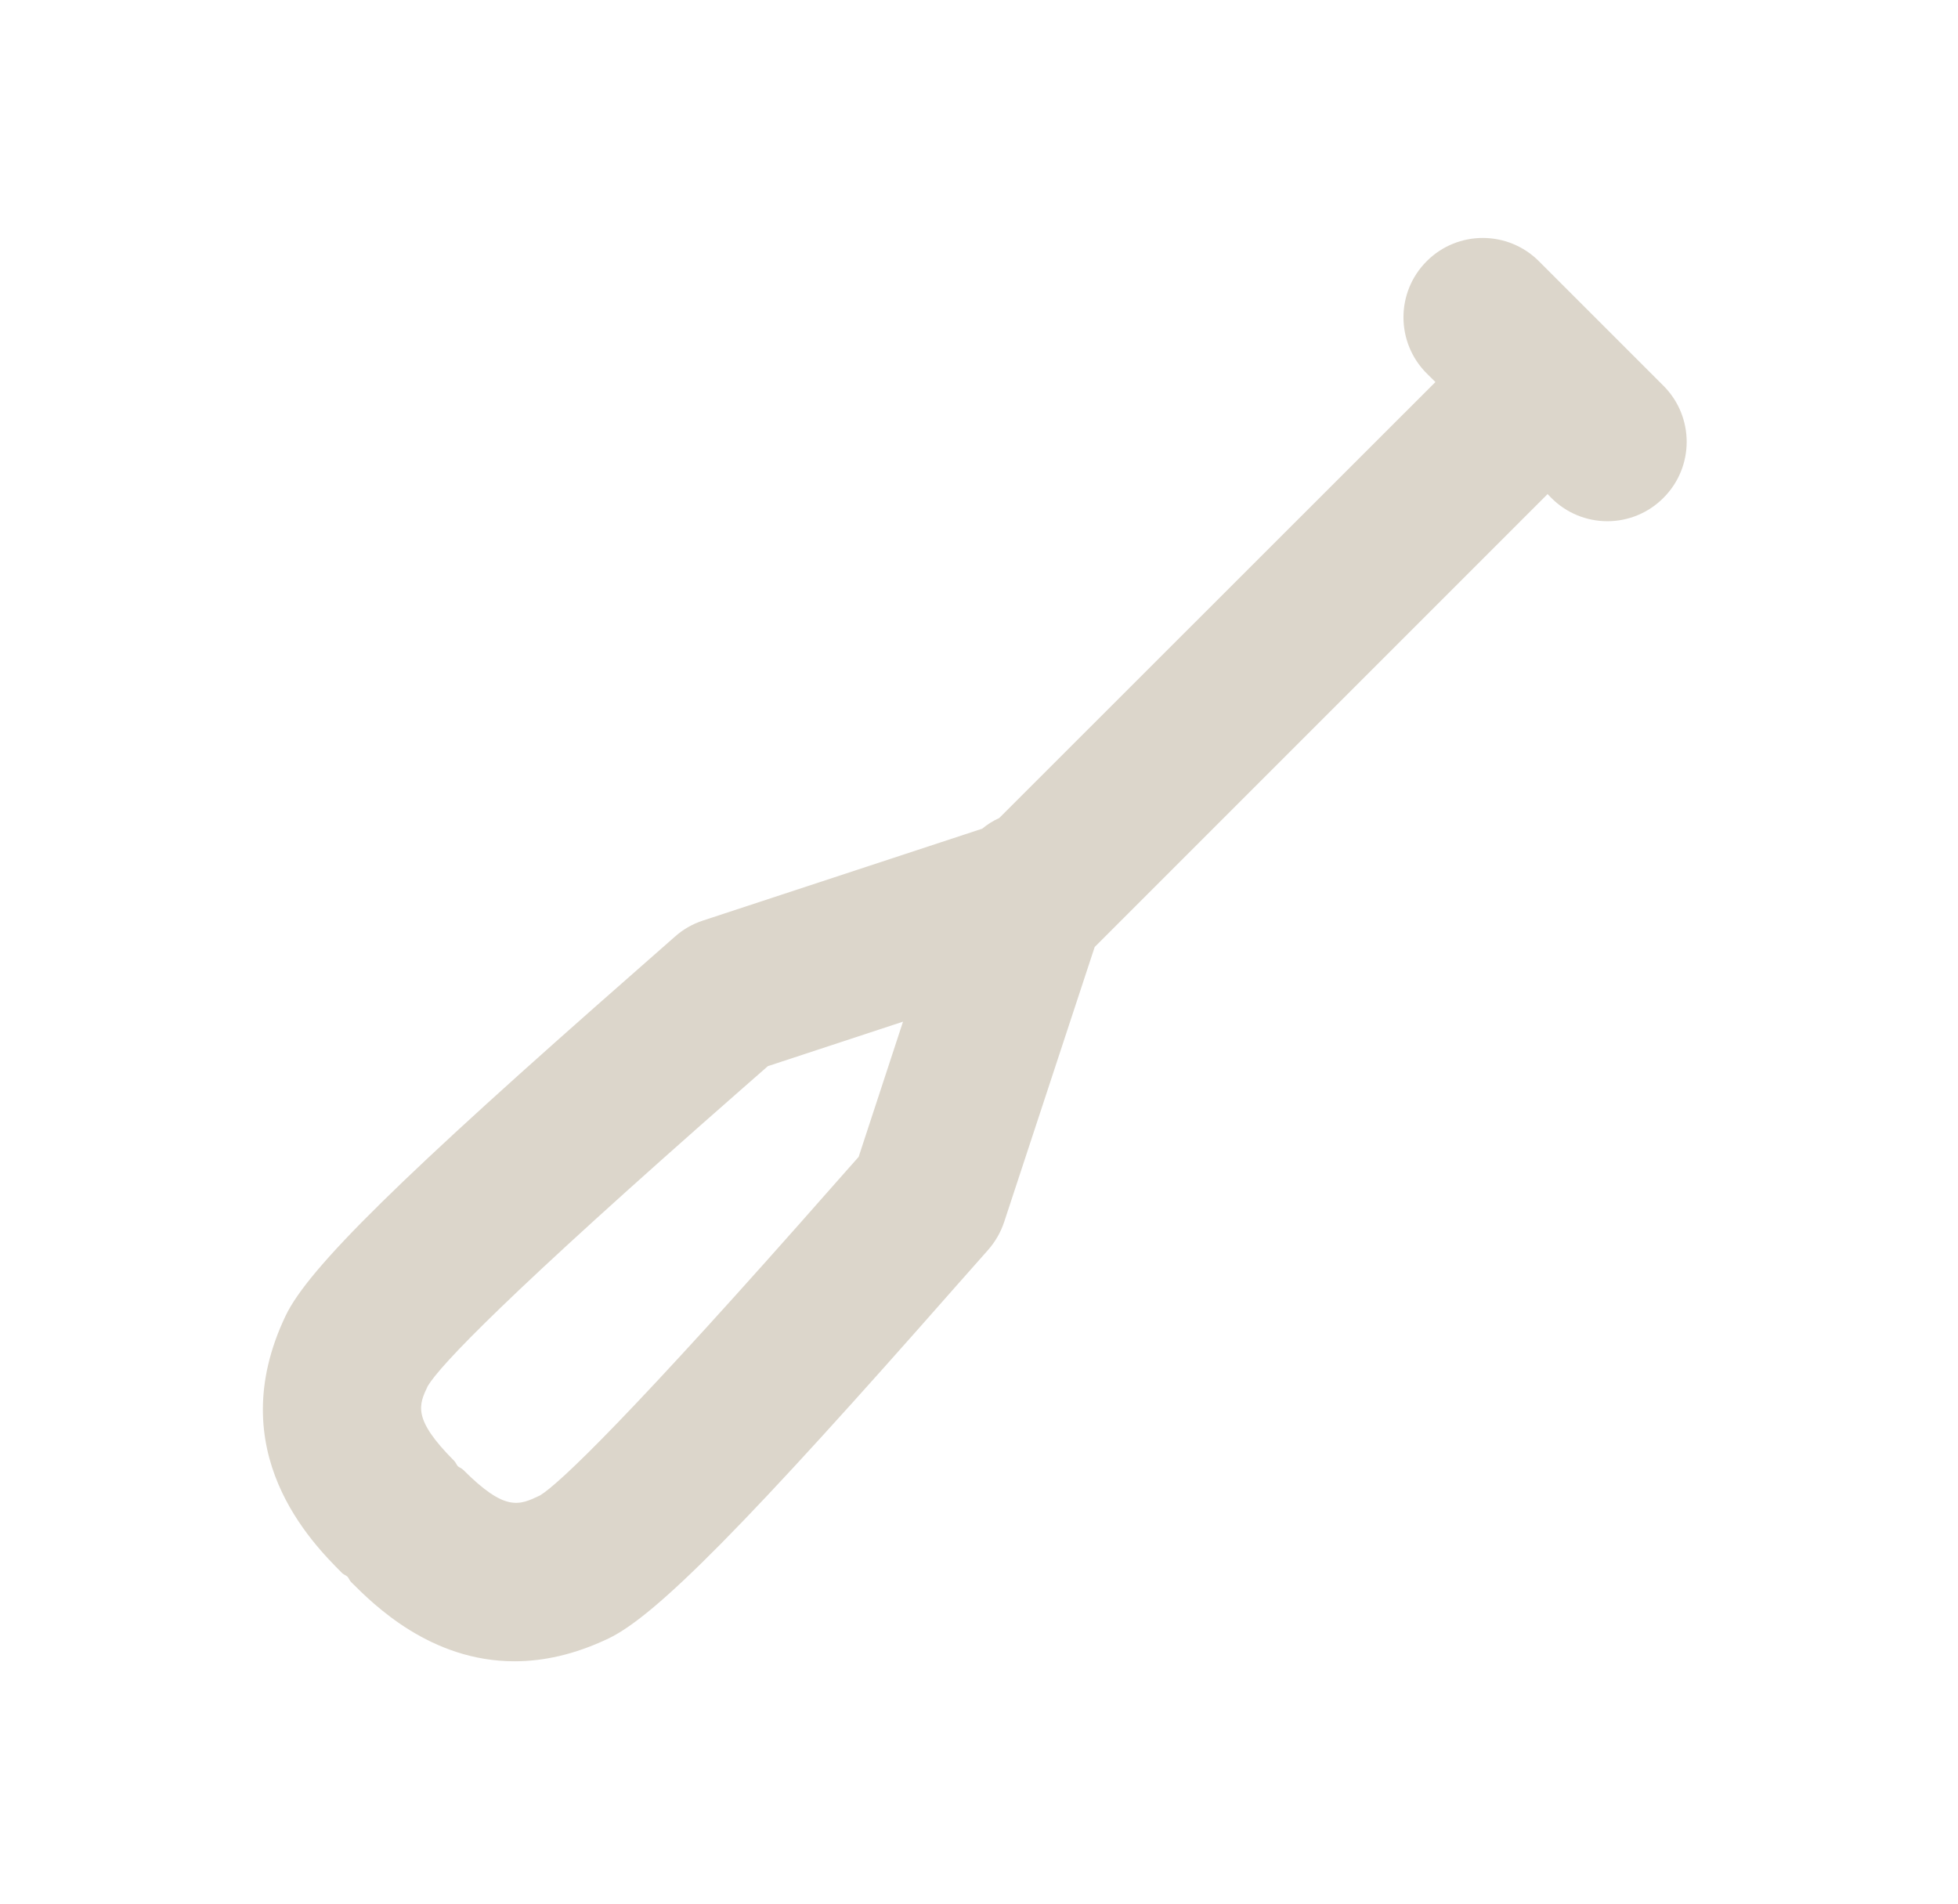 <?xml version="1.0" encoding="UTF-8" standalone="no"?>
<svg xmlns="http://www.w3.org/2000/svg" fill="none" height="35" viewBox="0 0 36 35" width="36">
  
  <path clip-rule="evenodd" d="M15.409 21.697C11.556 26.077 10.283 27.277 9.93 27.494C9.545 27.677 9.291 27.799 8.518 27.025C8.489 26.995 8.45 26.984 8.418 26.958C8.391 26.927 8.381 26.889 8.352 26.86C7.579 26.085 7.7 25.832 7.865 25.483C8.098 25.098 9.291 23.835 13.647 20.015L14.118 19.602L16.603 18.784L15.787 21.27L15.409 21.697ZM30.584 7.092L28.295 4.803C27.725 4.233 26.802 4.232 26.232 4.802C25.662 5.371 25.662 6.295 26.231 6.865L26.392 7.024L18.372 15.04C18.259 15.091 18.154 15.157 18.059 15.236L12.922 16.926C12.729 16.989 12.551 17.092 12.4 17.229L11.725 17.823C7.365 21.648 5.67 23.315 5.252 24.19C4.059 26.689 5.739 28.369 6.29 28.922C6.319 28.951 6.358 28.961 6.389 28.988C6.415 29.017 6.426 29.058 6.456 29.088C6.87 29.501 7.914 30.544 9.46 30.544C9.981 30.544 10.558 30.425 11.187 30.125C12.068 29.705 13.746 28.003 17.598 23.624L18.161 22.988C18.296 22.836 18.4 22.658 18.464 22.463L20.127 17.411L28.454 9.084L28.522 9.154C28.795 9.429 29.166 9.583 29.553 9.583C29.94 9.583 30.311 9.429 30.584 9.154C31.154 8.585 31.154 7.662 30.584 7.092Z" fill="#DCD6CB" fill-rule="evenodd"/>
  
</svg>
